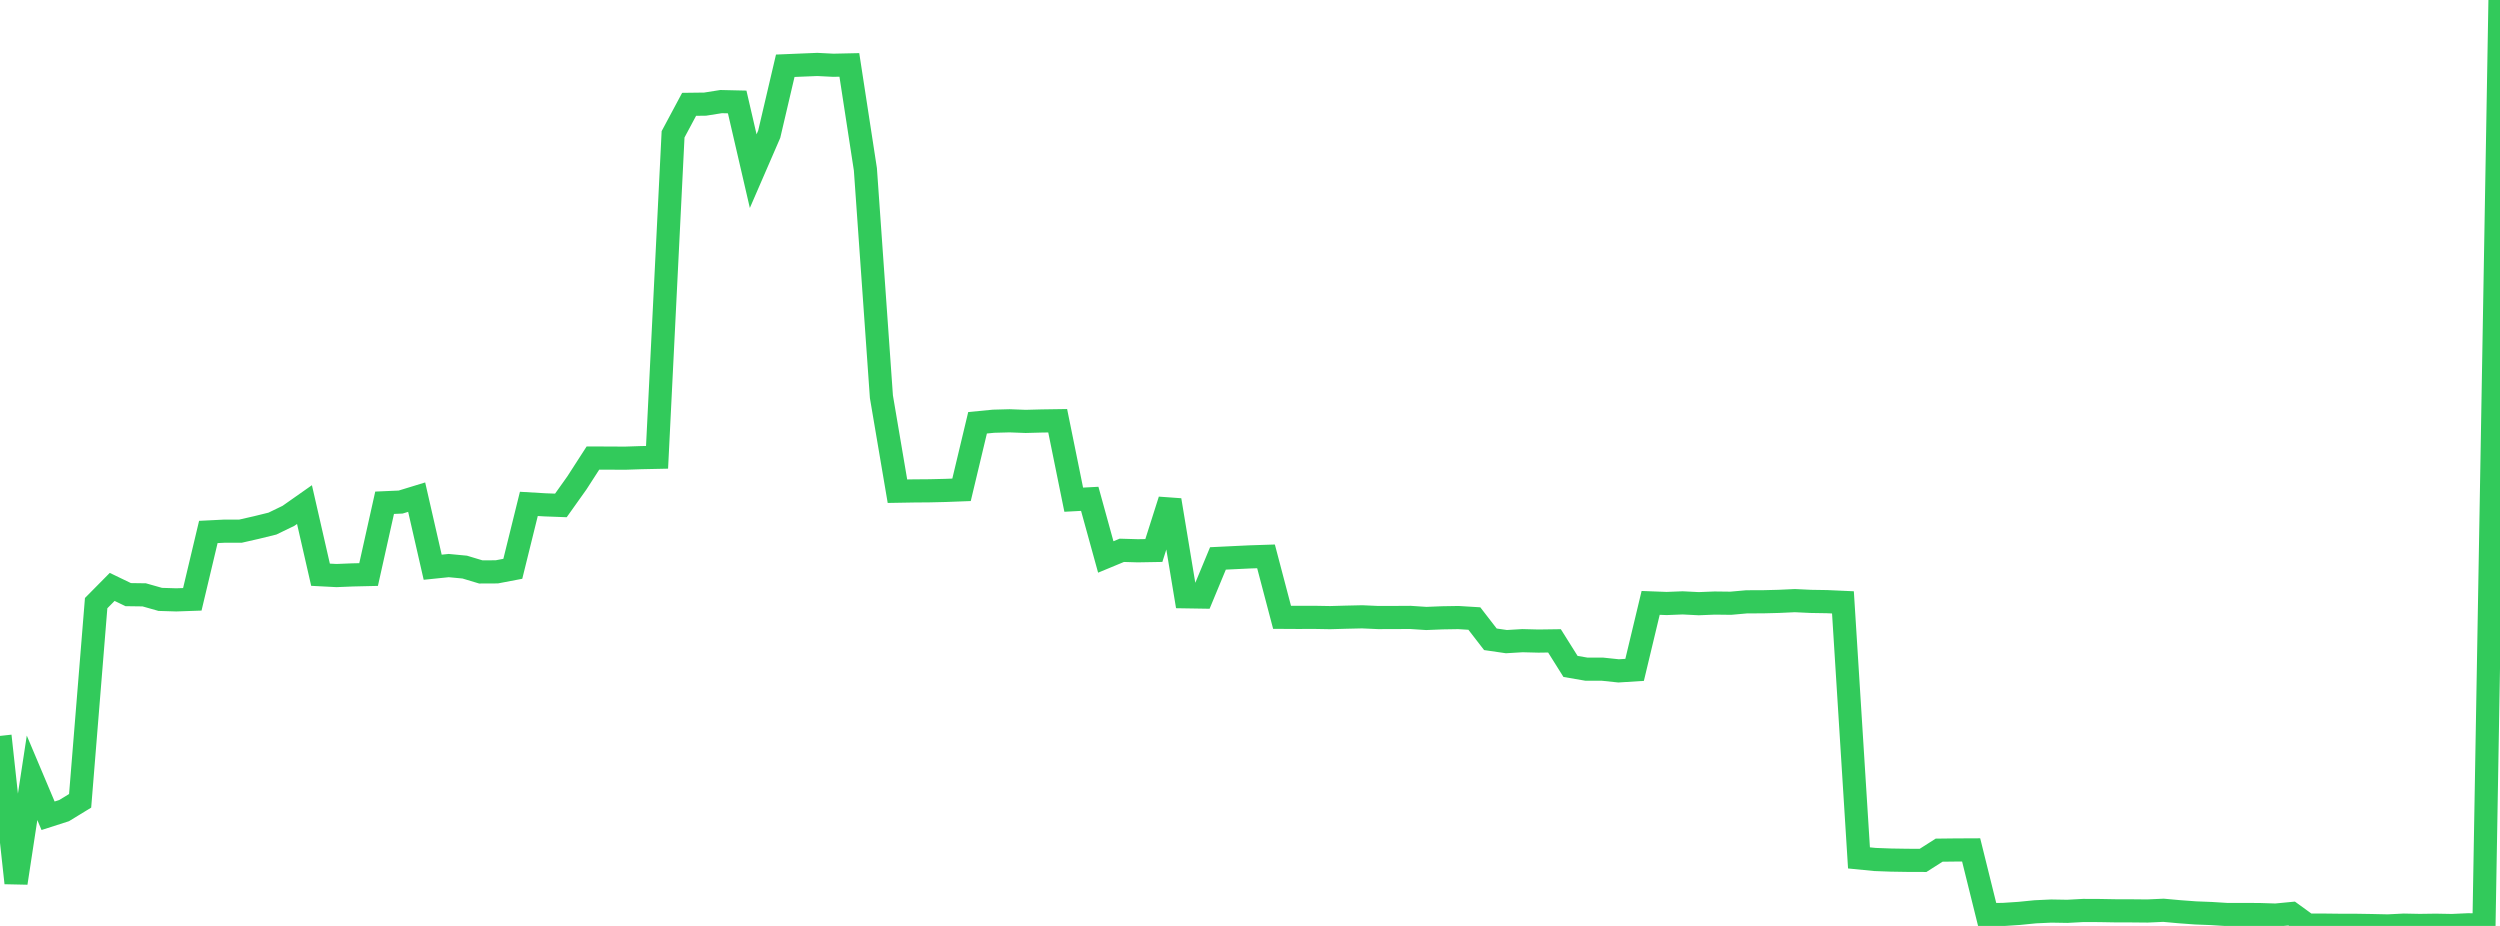 <?xml version="1.0" standalone="no"?>
<!DOCTYPE svg PUBLIC "-//W3C//DTD SVG 1.1//EN" "http://www.w3.org/Graphics/SVG/1.1/DTD/svg11.dtd">

<svg width="135" height="50" viewBox="0 0 135 50" preserveAspectRatio="none" 
  xmlns="http://www.w3.org/2000/svg"
  xmlns:xlink="http://www.w3.org/1999/xlink">


<polyline points="0.0, 39.739 0.865, 47.681 1.731, 42.002 2.596, 44.051 3.462, 43.773 4.327, 43.244 5.192, 32.569 6.058, 31.693 6.923, 32.11 7.788, 32.122 8.654, 32.367 9.519, 32.393 10.385, 32.363 11.25, 28.726 12.115, 28.683 12.981, 28.684 13.846, 28.487 14.712, 28.274 15.577, 27.855 16.442, 27.247 17.308, 31.035 18.173, 31.08 19.038, 31.045 19.904, 31.025 20.769, 27.149 21.635, 27.111 22.5, 26.846 23.365, 30.63 24.231, 30.541 25.096, 30.623 25.962, 30.884 26.827, 30.88 27.692, 30.715 28.558, 27.21 29.423, 27.261 30.288, 27.293 31.154, 26.075 32.019, 24.734 32.885, 24.737 33.75, 24.742 34.615, 24.713 35.481, 24.695 36.346, 7.253 37.212, 5.634 38.077, 5.623 38.942, 5.486 39.808, 5.506 40.673, 9.242 41.538, 7.247 42.404, 3.551 43.269, 3.515 44.135, 3.48 45.0, 3.524 45.865, 3.505 46.731, 9.143 47.596, 21.422 48.462, 26.525 49.327, 26.51 50.192, 26.503 51.058, 26.483 51.923, 26.45 52.788, 22.83 53.654, 22.746 54.519, 22.723 55.385, 22.756 56.25, 22.733 57.115, 22.72 57.981, 26.983 58.846, 26.937 59.712, 30.076 60.577, 29.717 61.442, 29.742 62.308, 29.727 63.173, 27.007 64.038, 32.227 64.904, 32.241 65.769, 30.155 66.635, 30.113 67.5, 30.072 68.365, 30.044 69.231, 33.335 70.096, 33.34 70.962, 33.337 71.827, 33.352 72.692, 33.328 73.558, 33.308 74.423, 33.347 75.288, 33.345 76.154, 33.34 77.019, 33.397 77.885, 33.362 78.75, 33.348 79.615, 33.401 80.481, 34.522 81.346, 34.648 82.212, 34.596 83.077, 34.618 83.942, 34.606 84.808, 35.987 85.673, 36.136 86.538, 36.136 87.404, 36.227 88.269, 36.173 89.135, 32.556 90.0, 32.589 90.865, 32.555 91.731, 32.599 92.596, 32.565 93.462, 32.575 94.327, 32.498 95.192, 32.496 96.058, 32.474 96.923, 32.434 97.788, 32.475 98.654, 32.489 99.519, 32.528 100.385, 46.327 101.25, 46.412 102.115, 46.444 102.981, 46.458 103.846, 46.461 104.712, 45.909 105.577, 45.899 106.442, 45.895 107.308, 49.389 108.173, 49.38 109.038, 49.323 109.904, 49.237 110.769, 49.197 111.635, 49.212 112.5, 49.165 113.365, 49.169 114.231, 49.184 115.096, 49.186 115.962, 49.194 116.827, 49.155 117.692, 49.233 118.558, 49.297 119.423, 49.331 120.288, 49.385 121.154, 49.382 122.019, 49.387 122.885, 49.414 123.75, 49.331 124.615, 49.958 125.481, 49.956 126.346, 49.966 127.212, 49.967 128.077, 49.981 128.942, 50.0 129.808, 49.957 130.673, 49.974 131.538, 49.962 132.404, 49.978 133.269, 49.939 134.135, 49.945 135.0, 0.0" fill="none" stroke="#32ca5b" stroke-width="1.25"/>

</svg>